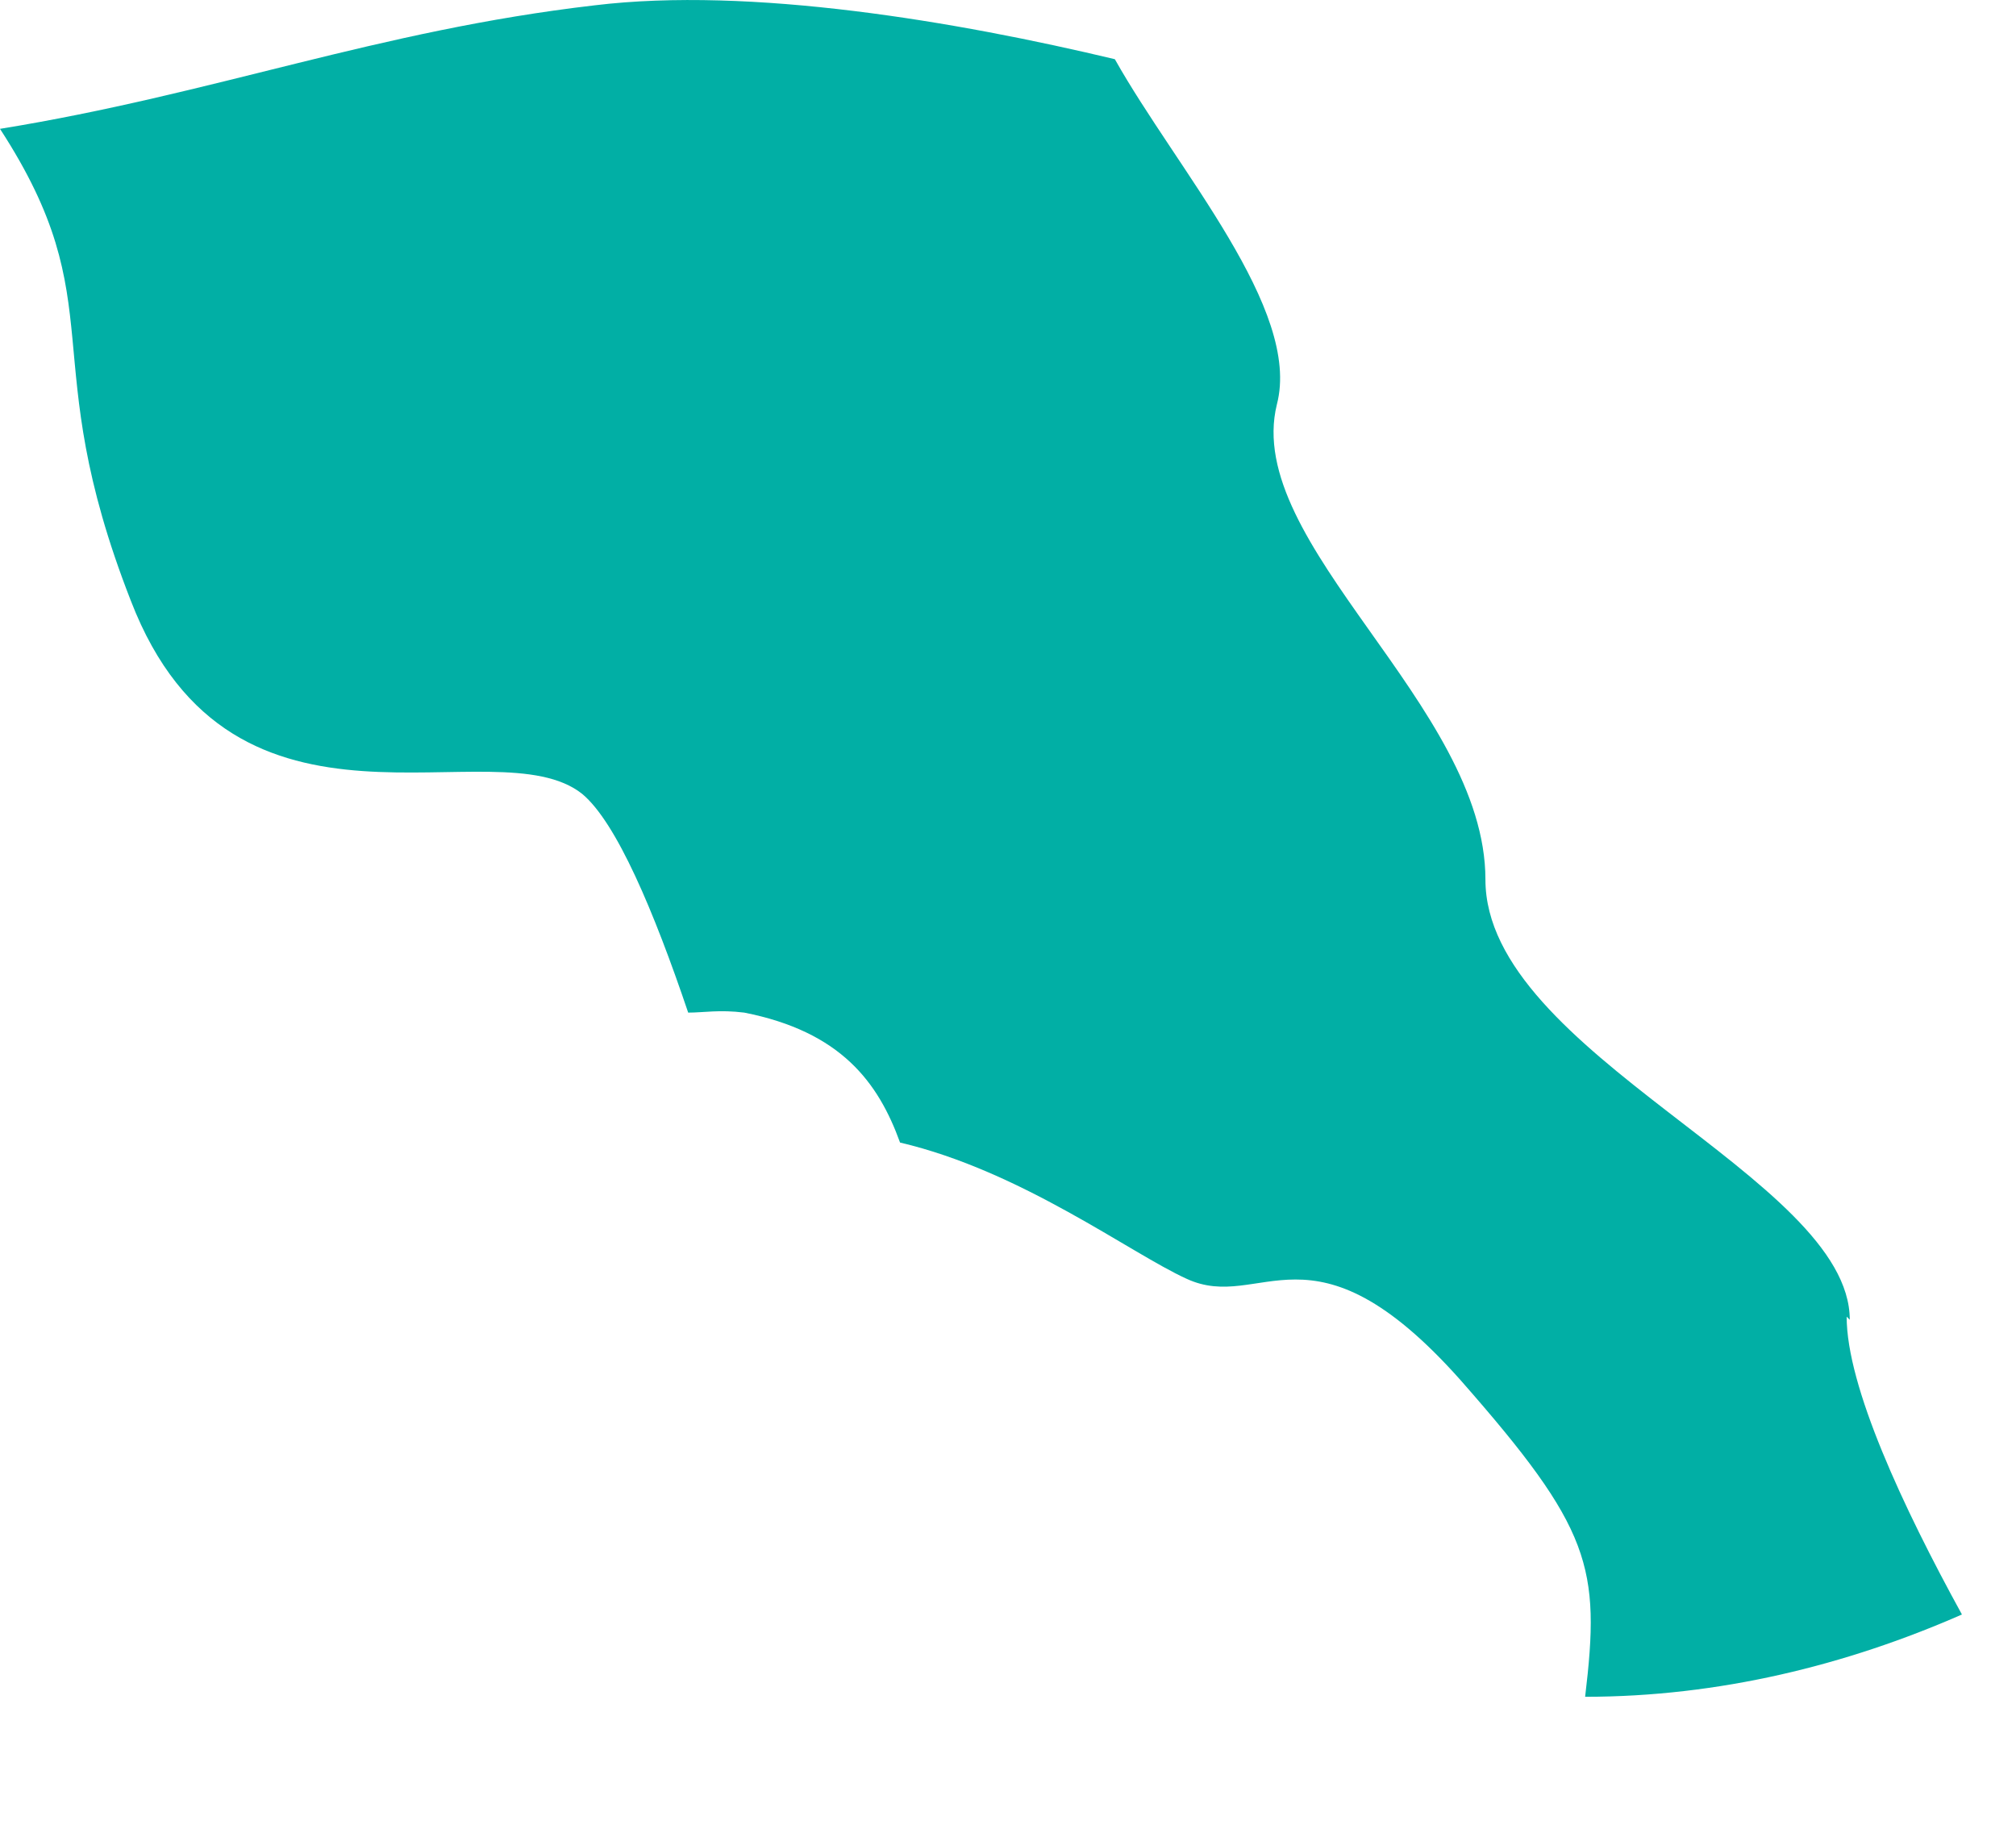 <?xml version="1.0" encoding="utf-8"?>
<svg xmlns="http://www.w3.org/2000/svg" fill="none" height="100%" overflow="visible" preserveAspectRatio="none" style="display: block;" viewBox="0 0 11 10" width="100%">
<path d="M10.093 7.201C10.093 6.424 8.105 5.75 8.105 4.799C8.105 3.849 6.78 2.967 6.967 2.207C7.103 1.688 6.423 0.928 6.083 0.323C5.216 0.116 4.095 -0.074 3.245 0.029C2.056 0.167 1.172 0.513 0 0.703C0.629 1.671 0.187 1.93 0.714 3.278C1.274 4.73 2.702 3.952 3.177 4.332C3.364 4.488 3.568 4.972 3.755 5.525C3.84 5.525 3.925 5.508 4.061 5.525C4.588 5.629 4.792 5.905 4.911 6.234C5.573 6.389 6.168 6.838 6.474 6.977C6.882 7.167 7.154 6.614 7.969 7.53C8.683 8.342 8.734 8.549 8.649 9.258C9.38 9.258 10.076 9.085 10.705 8.809C10.382 8.221 10.076 7.564 10.076 7.184L10.093 7.201Z" fill="#01AFA5" id="Armenia"/>
</svg>